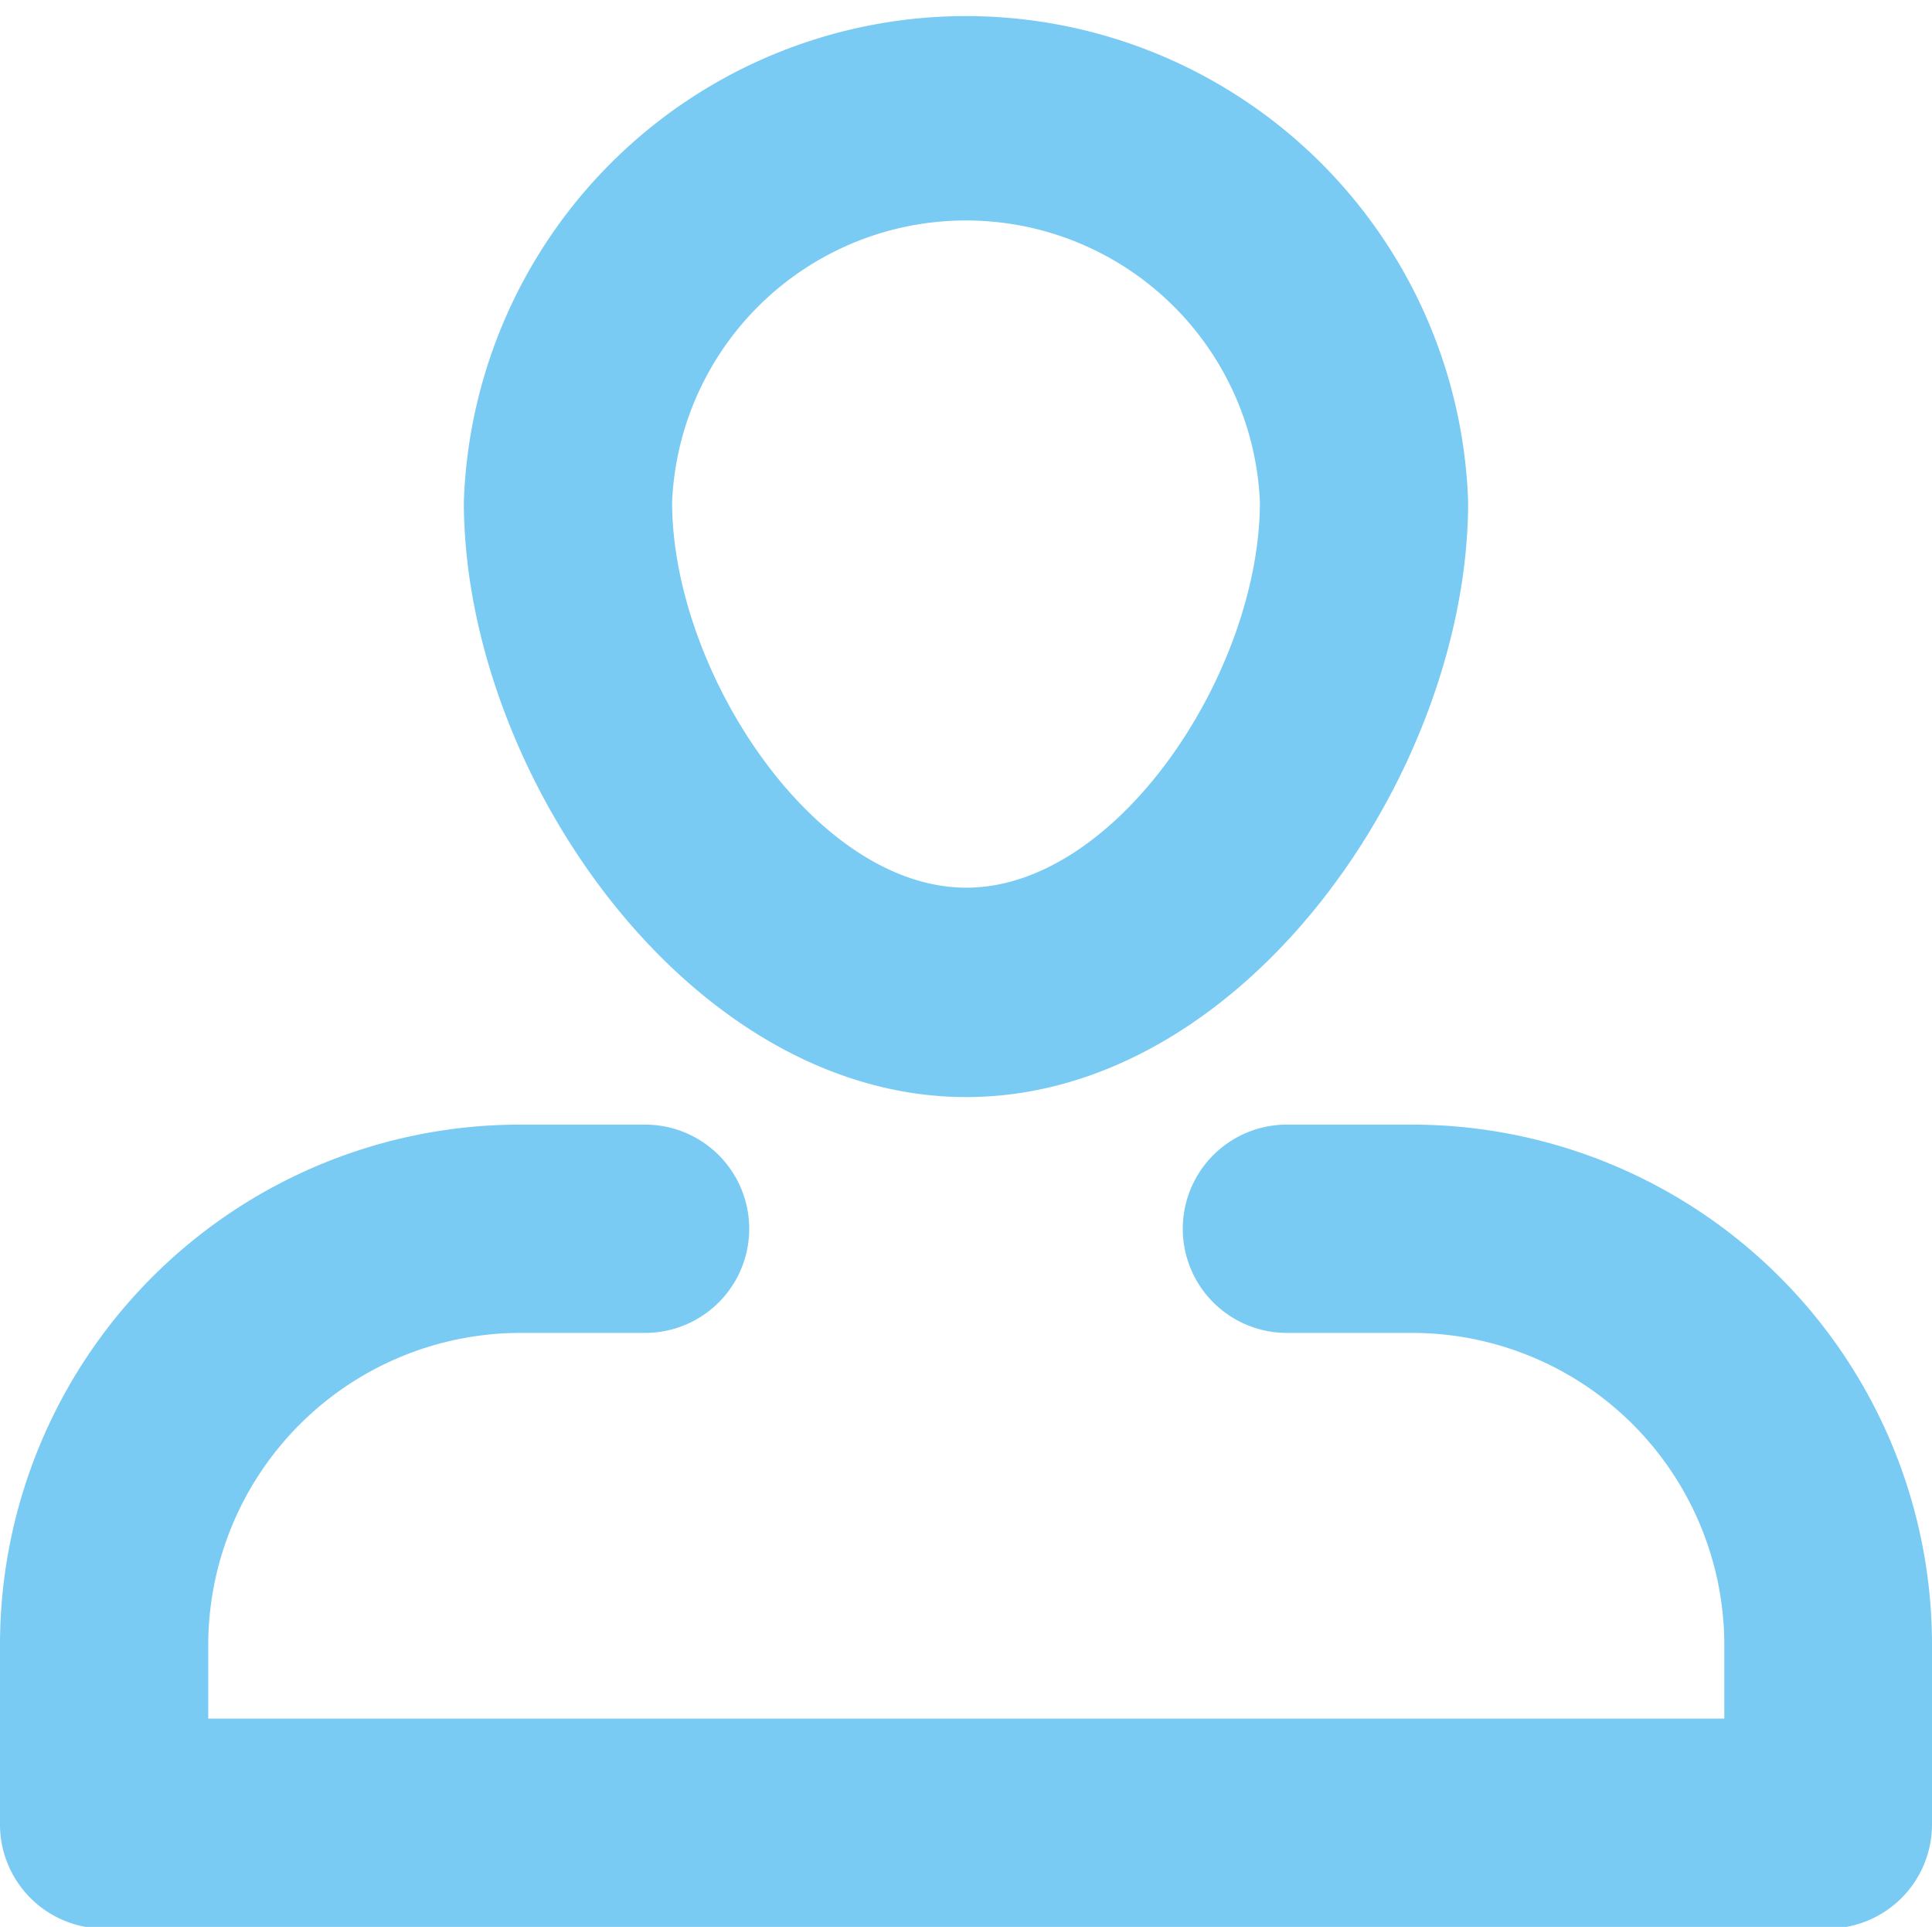 <svg xmlns="http://www.w3.org/2000/svg" viewBox="0 0 35.07 34.97"><defs><style>.cls-1{fill:#79cbf3;}</style></defs><title>icono-porciones</title><g id="Capa_2" data-name="Capa 2"><g id="material_página" data-name="material página"><path class="cls-1" d="M17.54,19.91c5.05,0,9.11-5.9,9.11-10.8a9.12,9.12,0,0,0-18.23,0C8.42,14,12.49,19.91,17.54,19.91ZM12.2,9.11a5.34,5.34,0,0,1,10.67,0c0,3.07-2.58,7-5.33,7S12.2,12.18,12.2,9.11Z"/><path class="cls-1" d="M25.64,20.41H23.36a1.89,1.89,0,0,0,0,3.78h2.28a5.67,5.67,0,0,1,5.66,5.66v1.34H3.78V29.85a5.67,5.67,0,0,1,5.66-5.66h2.27a1.89,1.89,0,0,0,0-3.78H9.44A9.44,9.44,0,0,0,0,29.85v3.23A1.89,1.89,0,0,0,1.89,35H33.18a1.89,1.89,0,0,0,1.89-1.89V29.85A9.44,9.44,0,0,0,25.64,20.41Z"/></g></g></svg>